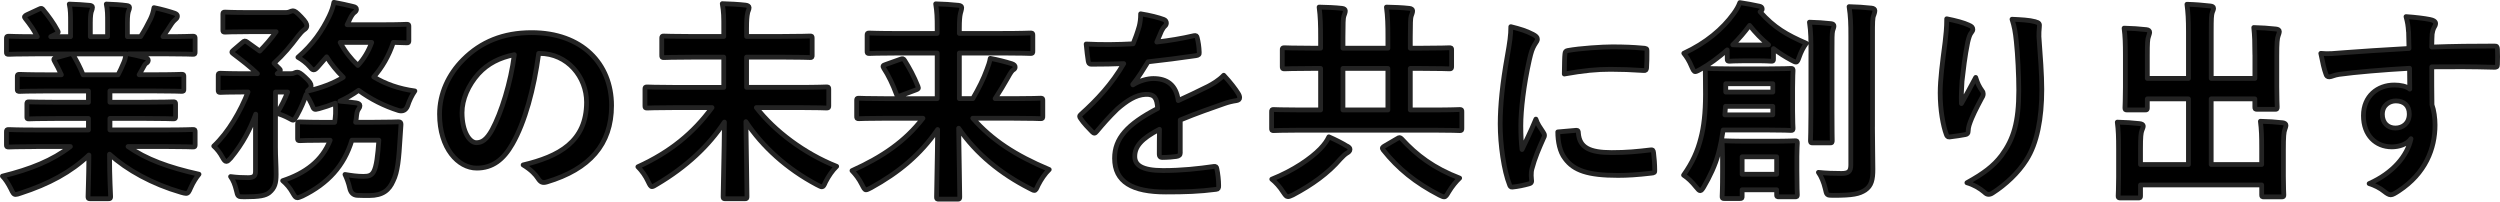 <?xml version="1.0" encoding="UTF-8"?>
<svg id="_レイヤー_2" data-name="レイヤー 2" xmlns="http://www.w3.org/2000/svg" viewBox="0 0 845.17 68.15">
  <defs>
    <style>
      .cls-1 {
        stroke: #232323;
        stroke-linecap: round;
        stroke-linejoin: round;
        stroke-width: 1.62px;
      }
    </style>
  </defs>
  <g id="_レイヤー_3" data-name="レイヤー 3">
    <g>
      <path class="cls-1" d="M12.11,49.56c-6.48,0-8.64.14-9.07.14-.79,0-.86-.07-.86-.79v-4.25c0-.79.07-.86.86-.86.43,0,2.59.14,9.07.14h17.79v-3.89h-10.15c-6.98,0-9.5.14-9.94.14-.72,0-.72-.07-.72-.79v-4.1c0-.79,0-.86.72-.86.43,0,2.95.14,9.94.14h10.15v-3.82h-13.54c-6.91,0-9.22.14-9.65.14-.79,0-.86-.07-.86-.72v-4.25c0-.72.07-.79.86-.79.43,0,2.74.14,9.65.14h4.39c-.79-1.73-1.51-3.17-2.3-4.54-.36-.65-.43-.94.5-1.22l4.68-1.3h-11.52c-6.48,0-8.64.14-9.07.14-.79,0-.86-.07-.86-.79v-4.46c0-.79.07-.86.86-.86.43,0,2.59.14,9.07.14h.5c-1.15-2.3-2.45-4.1-4.1-6.19-.43-.5-.29-.79.58-1.22l4.18-1.94c.72-.36.94-.29,1.37.29,1.73,2.09,3.53,4.54,4.82,6.98.36.65.36.72-.58,1.22l-1.73.86h6.7v-4.75c0-2.52,0-4.25-.43-6.26,2.23.07,5.04.22,6.98.43.58.07.86.29.86.65,0,.43-.14.79-.29,1.22-.22.5-.43,1.58-.43,3.96v4.75h5.83v-4.68c0-2.59,0-4.32-.43-6.34,2.16.07,4.97.22,6.91.5.65.07.94.29.94.65s-.14.79-.29,1.15c-.22.5-.43,1.58-.43,3.96v4.75h4.46c1.3-2.02,2.3-3.82,3.31-5.9.5-1.08.94-2.16,1.22-3.89,2.52.5,5.04,1.22,6.98,1.87.65.22.94.58.94.94,0,.58-.29.86-.72,1.22-.5.43-.86.86-1.22,1.37-.94,1.51-1.94,2.95-2.95,4.39h1.01c6.48,0,8.64-.14,9.07-.14.72,0,.79.07.79.86v4.46c0,.72-.07.79-.79.79-.43,0-2.59-.14-9.07-.14h-12.6c1.87.36,3.53.72,5.69,1.3.58.14.94.43.94.86,0,.5-.36.86-.79,1.08-.36.22-.72,1.01-1.01,1.51l-1.3,2.3h4.68c6.91,0,9.22-.14,9.65-.14.72,0,.79.07.79.79v4.25c0,.65-.07.72-.79.72-.43,0-2.74-.14-9.65-.14h-14.54v3.82h11.45c7.06,0,9.5-.14,9.94-.14.72,0,.79.07.79.86v4.1c0,.72-.07.79-.79.79-.43,0-2.88-.14-9.94-.14h-11.45v3.89h18.94c6.48,0,8.64-.14,9.07-.14.72,0,.79.07.79.86v4.25c0,.72-.07.79-.79.79-.43,0-2.59-.14-9.07-.14h-12.82c6.05,4.25,13.61,7.06,23.98,9.36-.94,1.15-1.94,2.66-2.81,4.61-.58,1.37-.86,1.87-1.58,1.87-.36,0-.86-.14-1.66-.36-9.72-2.81-18.29-7.56-24.19-12.89,0,8.57.36,13.03.36,14.26,0,.72-.07.79-.79.79h-6.12c-.65,0-.72-.07-.72-.79,0-1.22.22-5.4.29-13.97-6.05,5.76-13.54,9.79-23.11,12.89-.79.29-1.3.43-1.66.43-.65,0-.94-.5-1.58-1.87-.94-1.87-1.94-3.38-2.88-4.32,9.58-2.38,16.92-5.33,22.97-10.01h-11.67ZM39.91,25.29c.65-1.22,1.22-2.45,1.94-4.18.36-.79.5-1.51.79-2.88h-18.36c.22.07.36.29.58.58,1.08,1.8,2.23,3.96,3.24,6.48h11.81Z"/>
      <path class="cls-1" d="M118.96,47.4c-2.59,8.64-8.14,14.69-16.71,18.87-.86.36-1.37.58-1.73.58-.58,0-.86-.43-1.58-1.66-.86-1.58-2.09-3.02-3.38-4.1,7.63-2.52,13.32-6.7,16.06-13.68h-1.22c-6.41,0-8.5.14-8.93.14-.79,0-.86-.07-.86-.79v-4.68c0-.79.07-.86.86-.86.43,0,2.52.14,8.93.14h2.74c.14-.86.22-1.8.29-2.81.07-1.08,0-2.3-.07-3.67-1.8.72-3.67,1.37-5.54,1.87-1.66.43-1.73.36-2.38-1.3-.58-1.3-1.3-2.59-1.94-3.53-.79,2.38-1.66,4.46-3.17,7.2-.65,1.08-.86,1.51-1.22,1.51-.29,0-.65-.22-1.3-.58-1.44-.79-3.1-1.44-4.25-1.73,1.8-2.74,2.74-4.9,3.67-7.2h-4.1v18.72c0,3.24.22,6.19.22,9.07,0,3.02-.43,4.61-2.3,6.19-1.3,1.01-3.1,1.44-8.5,1.44-2.16,0-2.16-.07-2.66-2.23-.43-1.8-1.08-3.46-1.94-4.61,2.23.29,3.96.36,5.9.36s2.52-.58,2.52-2.09v-12.67c0-2.23,0-4.46.07-6.7-1.8,4.97-4.32,9.87-8.42,14.83-.65.72-1.08,1.15-1.51,1.15s-.79-.43-1.3-1.37c-.79-1.51-1.94-2.95-2.95-3.82,4.97-4.68,9.07-11.81,11.59-18.29h-.79c-6.05,0-8.06.14-8.5.14-.72,0-.79-.07-.79-.86v-4.75c0-.79.07-.86.79-.86.43,0,2.45.14,8.5.14h3.96c-2.52-2.45-5.18-4.46-8.14-6.7-.29-.22-.5-.43-.5-.58,0-.22.22-.36.58-.72l2.95-2.52c.72-.65.94-.65,1.58-.22l4.32,3.1c2.02-2.09,3.82-4.1,5.54-6.55h-9.22c-5.69,0-7.56.14-7.99.14-.72,0-.79-.07-.79-.79v-5.18c0-.72.07-.79.79-.79.43,0,2.3.14,7.99.14h12.46c.65,0,1.15-.14,1.44-.29.36-.14.65-.29,1.01-.29.58,0,1.22.43,2.74,2.02,1.66,1.73,1.94,2.38,1.94,3.1,0,.58-.43,1.01-1.01,1.37-.65.5-1.22,1.15-2.02,2.16-2.38,3.17-4.82,6.12-8.06,9.07.58.58,1.15,1.22,1.8,1.8.5.5.5.72-.29,1.37l-.43.36h4.54c.72,0,.94-.07,1.37-.29.29-.14.58-.22.94-.22.43,0,1.15.36,2.52,1.66,1.73,1.58,2.09,2.3,2.09,2.95,0,.5-.14.79-.72,1.3-.22.14-.36.29-.5.5,4.61-1.08,8.71-2.59,12.1-4.68-2.16-2.09-4.1-4.46-5.62-6.91l-3.02,3.46c-.58.65-.94.94-1.37.94-.36,0-.72-.29-1.22-.94-1.15-1.37-2.81-2.59-4.1-3.31,5.04-4.32,8.28-9.07,10.58-13.9.79-1.66,1.3-3.1,1.58-4.68,2.09.36,4.82,1.01,6.62,1.44.65.14,1.01.43,1.01.94,0,.43-.29.79-.72,1.08-.43.29-1.01,1.15-1.44,2.02-.36.72-.65,1.44-1.01,2.09h12.24c5.62,0,7.42-.14,7.85-.14.72,0,.79.07.79.79v4.68c0,.72-.07.79-.79.79-.36,0-1.51-.07-4.46-.14-1.51,4.61-3.82,8.5-6.62,11.67,3.89,2.38,8.57,4.03,13.9,4.75-1.01,1.44-1.87,3.24-2.45,5.04q-.86,2.16-3.02,1.58c-4.82-1.51-9.43-3.82-13.54-6.84-2.02,1.44-4.1,2.66-6.34,3.67,1.87.14,3.74.36,5.47.58.86.14,1.3.43,1.3.86,0,.58-.22.94-.58,1.44-.36.5-.5,1.3-.65,2.95l-.22,1.3h5.33c6.48,0,8.71-.14,9.15-.14.72,0,.86.22.86.94l-.29,4.39c-.43,7.06-.79,11.59-2.38,14.69-1.3,2.95-3.38,4.9-8.06,4.9-1.22,0-2.59,0-4.1-.07q-2.02-.14-2.52-2.52c-.36-1.66-.94-3.17-1.58-4.54,2.09.36,4.18.65,6.19.65,1.8,0,2.74-.29,3.46-1.51,1.01-1.73,1.44-5.62,1.8-10.73h-9.07ZM115,14.34c1.51,2.88,3.53,5.47,5.98,7.78,2.02-2.16,3.6-4.75,4.68-7.78h-10.66Z"/>
      <path class="cls-1" d="M182.12,18.06c-1.63,12.07-4.62,23.15-8.88,30.6-3.05,5.33-6.75,8.17-12.07,8.17-6.25,0-12.57-6.67-12.57-18.25,0-6.82,2.91-13.35,8.02-18.46,5.96-5.96,13.49-9.09,23.08-9.09,17.04,0,27.05,10.51,27.05,24.64,0,13.21-7.46,21.51-21.87,25.84-1.49.43-2.13.14-3.05-1.28-.78-1.21-2.27-2.84-4.97-4.47,12-2.84,21.44-7.81,21.44-21.23,0-8.45-6.39-16.47-15.9-16.47h-.28ZM161.74,24.95c-3.41,3.83-5.54,8.59-5.54,13.14,0,6.53,2.63,10.15,4.83,10.15,1.85,0,3.41-.92,5.32-4.33,3.12-5.75,6.32-15.98,7.53-25.42-4.97.99-8.95,2.98-12.14,6.46Z"/>
      <path class="cls-1" d="M228.05,36.38c-6.48,0-8.79.14-9.22.14-.72,0-.79-.07-.79-.79v-5.54c0-.72.07-.79.79-.79.43,0,2.74.14,9.22.14h16.63v-10.22h-10.3c-6.98,0-9.5.14-9.94.14-.65,0-.72-.07-.72-.79v-5.69c0-.72.07-.79.72-.79.43,0,2.95.14,9.94.14h10.3v-2.52c0-4.18,0-5.69-.5-8.57,2.66.07,5.47.22,7.92.5.72.07,1.15.43,1.15.79,0,.72-.43,1.3-.5,1.87-.22,1.01-.36,2.38-.36,5.26v2.66h11.52c6.99,0,9.5-.14,9.94-.14.65,0,.72.07.72.79v5.69c0,.72-.07.79-.72.79-.43,0-2.95-.14-9.94-.14h-11.52v10.22h17.71c6.55,0,8.78-.14,9.22-.14.79,0,.86.07.86.79v5.54c0,.72-.07.79-.86.79-.43,0-2.67-.14-9.22-.14h-14.4c6.05,7.85,16.2,15.55,27.15,19.87-1.44,1.37-2.74,3.31-3.75,5.26-.5,1.22-.79,1.66-1.22,1.66-.36,0-.86-.29-1.73-.72-10.08-5.33-18.43-12.89-23.98-21.31.14,10.66.36,21.75.36,25.27,0,.72-.07.79-.79.79h-6.48c-.72,0-.79-.07-.79-.79,0-3.31.36-14.54.43-25.13-5.26,7.99-12.82,15.12-22.83,21.03-.79.5-1.3.79-1.66.79-.43,0-.72-.5-1.3-1.73-.86-1.87-2.09-3.6-3.46-4.97,10.95-4.97,18.87-11.52,25.06-20.02h-12.67Z"/>
      <path class="cls-1" d="M299.55,39.98c-6.48,0-8.71.14-9.15.14-.72,0-.79-.07-.79-.86v-5.26c0-.72.07-.79.79-.79.43,0,2.67.14,9.15.14h17.28v-15.41h-13.25c-6.91,0-9.22.14-9.65.14-.72,0-.79-.07-.79-.79v-5.33c0-.72.07-.79.79-.79.43,0,2.74.14,9.65.14h13.25v-1.51c0-4.18-.07-5.62-.5-8.5,2.59.07,5.26.22,7.78.5.72.07,1.01.43,1.01.72,0,.72-.29,1.37-.43,2.02-.22.94-.36,2.3-.36,5.18v1.58h14.33c6.91,0,9.22-.14,9.65-.14.79,0,.86.07.86.79v5.33c0,.72-.07.79-.86.79-.43,0-2.74-.14-9.65-.14h-14.33v15.41h4.54c2.02-3.46,3.67-6.77,4.75-9.79.5-1.3.94-2.52,1.15-3.82,2.38.43,5.18,1.15,7.27,1.8.86.29,1.15.65,1.15,1.15,0,.43-.22.72-.65.94-.43.29-.94,1.01-1.8,2.59-1.37,2.38-2.66,4.61-4.32,7.13h6.19c6.48,0,8.71-.14,9.14-.14.72,0,.79.07.79.79v5.26c0,.79-.07.86-.79.86-.43,0-2.66-.14-9.14-.14h-13.75c6.48,7.34,14.33,12.53,25.85,17.35-1.44,1.37-2.74,3.31-3.74,5.26-.58,1.3-.79,1.8-1.3,1.8-.36,0-.79-.29-1.66-.72-9.58-4.9-17.93-11.59-23.91-20.31.14,10.44.36,20.52.36,23.19,0,.72-.07.79-.79.79h-6.26c-.72,0-.79-.07-.79-.79,0-2.81.29-12.6.36-22.75-5.83,8.5-13.18,14.55-22.47,19.66-.86.43-1.37.72-1.73.72-.5,0-.72-.5-1.37-1.73-1.01-2.02-2.09-3.38-3.38-4.75,10.37-4.68,18-9.94,23.98-17.71h-12.46ZM304.37,20.03c.79-.29,1.01-.29,1.44.36,1.66,2.66,3.1,5.26,4.54,8.86.29.72.07.86-.72,1.15l-5.18,1.94c-.94.36-1.08.29-1.37-.43-1.22-3.31-2.74-6.48-4.32-8.86-.43-.72-.29-.94.58-1.22l5.04-1.8Z"/>
      <path class="cls-1" d="M399.02,51.65c0,.76-.41,1.1-1.31,1.24-.9.14-2.97.34-4.9.34-.62,0-.9-.41-.9-1.1,0-2.48,0-5.93.07-8.42-6.14,3.17-8.35,5.87-8.35,9.18,0,2.9,2.35,4.76,9.59,4.76,6.35,0,11.87-.62,17.18-1.38.62-.07.9.14.97.76.35,1.59.62,4,.62,5.66.07.83-.21,1.31-.76,1.31-5.93.76-10.42.9-17.11.9-11.32,0-17.32-3.38-17.32-11.39,0-6.62,4.14-11.45,14.56-16.84-.21-3.52-1.04-4.9-4.14-4.76-3.24.14-6.35,2.21-9.52,4.97-2.97,2.9-4.69,4.9-6.9,7.52-.35.41-.55.62-.83.62-.21,0-.48-.21-.76-.48-.97-.97-3.04-3.1-3.93-4.55-.21-.28-.28-.48-.28-.62,0-.28.14-.48.48-.76,5.31-4.76,10.42-10.21,14.42-17.11-3.24.14-6.97.21-11.04.21-.62,0-.83-.34-.97-1.1-.21-1.1-.48-3.66-.69-5.73,5.24.28,10.63.21,15.87-.07.76-1.86,1.38-3.52,2.07-5.93.28-1.17.48-2.35.48-4.21,3.04.48,6.07,1.24,7.87,1.93.55.21.83.69.83,1.17,0,.35-.14.76-.48,1.04-.41.34-.83.97-1.17,1.66-.41.97-.76,1.86-1.59,3.73,4.21-.48,8.42-1.17,12.56-2.14.76-.14.97.07,1.1.69.35,1.38.62,2.97.69,4.97.07.69-.21.97-1.17,1.1-5.17.76-11.11,1.52-16.15,2.07-1.59,2.55-3.1,5.11-5.17,7.66l.07.14c2.21-1.45,5.04-2.14,6.9-2.14,4.55,0,7.73,2.07,8.42,7.45,2.69-1.24,6.62-3.04,10.14-4.83,1.31-.69,3.52-1.93,5.24-3.73,2.28,2.42,4.07,4.83,4.83,6.07.41.62.55,1.1.55,1.52,0,.55-.34.83-1.04.97-1.45.21-2.83.55-4.21,1.04-4.49,1.59-8.97,3.1-14.83,5.52v11.11Z"/>
      <path class="cls-1" d="M439.61,44.01c-6.34,0-8.57.14-9,.14-.65,0-.72-.07-.72-.79v-5.54c0-.72.07-.79.72-.79.43,0,2.66.14,9,.14h6.84v-14.04h-2.52c-6.84,0-9.22.14-9.65.14-.72,0-.79-.07-.79-.86v-5.54c0-.65.07-.72.79-.72.43,0,2.81.14,9.65.14h2.52v-3.67c0-4.18-.07-6.98-.5-10.22,2.74.07,5.26.14,7.78.43.72.07,1.08.43,1.08.79,0,.65-.29,1.22-.5,1.87s-.29,2.38-.29,7.13v3.67h15.19v-3.67c0-4.18-.07-6.98-.5-10.22,2.74.07,5.18.14,7.78.43.72.07,1.08.43,1.08.79,0,.65-.29,1.22-.5,1.87s-.29,2.38-.29,7.13v3.67h3.53c6.84,0,9.22-.14,9.65-.14.72,0,.79.07.79.72v5.54c0,.79-.07.86-.79.86-.43,0-2.81-.14-9.65-.14h-3.53v14.04h7.71c6.34,0,8.5-.14,8.93-.14.72,0,.79.07.79.79v5.54c0,.72-.07.79-.79.79-.43,0-2.59-.14-8.93-.14h-44.86ZM455.45,49.41c.65.36.94.65.94,1.08,0,.58-.43.94-1.08,1.3-.58.36-1.3,1.01-2.16,1.94-4.1,4.82-9.65,8.78-16.06,12.17-.79.36-1.3.58-1.66.58-.58,0-.86-.43-1.66-1.58-1.08-1.73-2.59-3.38-3.82-4.32,7.42-2.95,13.25-7.06,16.34-10.22,1.58-1.66,2.3-2.74,2.95-4.1,2.16.94,4.46,2.09,6.19,3.17ZM469.2,37.17v-14.04h-15.19v14.04h15.19ZM472.44,46.82c.65-.43.86-.43,1.44.14,4.97,5.47,10.87,9.94,19.58,13.25-1.15,1.08-2.59,2.81-3.67,4.61-.72,1.22-1.01,1.73-1.58,1.73-.36,0-.79-.22-1.58-.58-8.07-4.18-13.97-8.93-19.01-15.27-.5-.72-.36-.86.5-1.37l4.32-2.52Z"/>
      <path class="cls-1" d="M518.15,11.56c1.17.62,1.59,1.04,1.59,1.66,0,.48-.14.69-1.04,2.07-.69,1.24-1.04,2.21-1.66,4.9-1.93,8.56-2.9,17.04-2.9,22.29,0,3.38.14,5.66.41,8.07,1.45-3.17,2.69-5.45,4.69-10.28.55,1.73,1.45,2.83,2.42,4.35.21.35.48.76.48,1.04,0,.48-.14.76-.34,1.1-1.59,3.59-2.9,6.55-3.93,10.42-.14.41-.21,1.17-.21,2.14,0,.83.14,1.38.14,1.93,0,.48-.28.76-.9.9-1.72.48-3.66.9-5.66,1.1-.48.07-.76-.28-.9-.76-1.93-4.83-3.17-13.59-3.17-20.56,0-6.21.76-13.73,2.35-22.63.9-5.11,1.24-7.38,1.24-10.28,3.1.76,5.31,1.45,7.38,2.55ZM532.92,44.06c.55-.07.69.28.69,1.03.41,4.76,3.73,6.49,11.25,6.49,5.17,0,8.56-.35,13.18-.9.69-.07.83,0,.97.9.21,1.45.41,4.14.41,5.93,0,.83,0,.9-1.17,1.03-4.69.55-8,.76-11.25.76-10.21,0-14.97-1.66-17.94-5.73-1.73-2.21-2.42-5.73-2.42-8.97l6.28-.55ZM529.05,18.25c.07-.83.28-1.04.97-1.17,4.07-.76,11.8-1.24,14.97-1.24,4.14,0,7.31.14,10.21.41,1.45.07,1.59.21,1.59.9,0,2.07,0,3.93-.14,5.86-.07.62-.28.9-.9.83-4.14-.28-7.73-.41-11.25-.41-4.62,0-9.11.41-15.66,1.59.07-3.86.07-5.59.21-6.76Z"/>
      <path class="cls-1" d="M582.55,43.94c-.43,2.81-.94,5.47-1.58,7.85-1.08,4.03-2.95,7.92-4.97,11.38-.5.86-.86,1.3-1.22,1.3s-.72-.43-1.44-1.3c-1.37-1.73-2.74-3.02-4.18-3.96,3.02-4.25,4.75-8.14,5.83-12.46,1.01-3.74,1.58-8.64,1.58-14.76,0-5.26-.07-7.27-.07-8.06,0-.72.07-.79.72-.79.43,0,2.45.14,8.28.14h11.67c5.83,0,7.85-.14,8.21-.14.72,0,.79.07.79.79,0,.43-.14,1.87-.14,5.83v7.78c0,3.82.14,5.33.14,5.76,0,.72-.07.79-.79.79-.36,0-2.38-.14-8.21-.14h-14.62ZM583.92,16.87c-2.95,2.59-6.05,4.9-9.14,6.62-.79.43-1.3.72-1.66.72-.5,0-.72-.58-1.22-1.66-.86-2.09-1.73-3.38-2.66-4.54,7.49-3.46,13.11-8.21,16.85-13.39.94-1.3,1.58-2.38,2.09-3.74,2.38.36,4.32.72,6.62,1.22.58.14.94.36.94.94,0,.36-.22.65-.72.94,4.82,5.4,9,7.78,15.62,10.66-1.01,1.37-1.8,2.95-2.38,4.61-.43,1.22-.65,1.73-1.08,1.73-.36,0-.79-.22-1.58-.65-2.16-1.15-4.18-2.45-6.05-3.89v3.46c0,.72-.07.79-.79.79-.43,0-1.3-.14-4.9-.14h-4.18c-3.53,0-4.46.14-4.9.14-.79,0-.86-.07-.86-.79v-3.02ZM607.47,57.4c0,6.26.14,7.99.14,8.42,0,.65-.07.72-.79.72h-5.4c-.72,0-.79-.07-.79-.72v-1.66h-11.67v2.16c0,.72-.07.79-.79.79h-5.18c-.72,0-.79-.07-.79-.79,0-.43.14-2.09.14-8.5v-4.1c0-3.31-.14-4.82-.14-5.33,0-.72.07-.79.79-.79.5,0,2.16.14,7.56.14h8.71c5.33,0,7.06-.14,7.56-.14.72,0,.79.07.79.79,0,.5-.14,1.94-.14,4.46v4.54ZM599.33,35.95h-15.99l-.22,2.88h16.2v-2.88ZM583.42,28.31v2.81h15.91v-2.81h-15.91ZM593.86,15.21c2.23,0,3.38,0,4.03-.07-2.3-1.87-4.39-4.03-6.41-6.55-1.73,2.3-3.6,4.54-5.69,6.55.72.07,1.87.07,3.89.07h4.18ZM588.96,53.01v5.9h11.67v-5.9h-11.67ZM612.22,18.16c0-4.75,0-7.27-.5-10.66,2.59.07,4.83.22,7.34.5.65.07.94.36.94.79,0,.5-.29,1.08-.43,1.58-.22,1.01-.22,2.45-.22,7.7v19.87c0,6.12.07,9.07.07,9.5,0,.79-.07.86-.72.86h-5.91c-.65,0-.72-.07-.72-.86,0-.43.14-3.38.14-9.5v-19.8ZM633.03,42.86c0,5.04.14,10.73.14,14.33s-.5,5.62-2.59,7.06c-2.02,1.3-4.1,1.8-10.87,1.8-2.16,0-2.16-.07-2.66-2.3-.5-2.09-1.3-4.1-2.3-5.47,2.88.29,4.9.36,7.78.36,2.3,0,3.17-.58,3.17-2.88V12.55c0-4.68-.07-6.91-.58-10.3,2.66.07,5.11.22,7.63.5.72.07,1.08.43,1.08.79,0,.65-.22,1.08-.36,1.58-.43.86-.43,2.38-.43,7.27v30.46Z"/>
      <path class="cls-1" d="M665.64,8.52c.9.34,1.31.76,1.31,1.38,0,.41-.14.69-.48,1.1-.48.55-.83,1.52-1.24,3.24-.97,4.69-1.52,9.59-1.93,13.18-.14,2.48-.34,5.11-.21,7.59,1.52-2.69,2.97-5.31,4.83-8.83.62,2.07,1.31,3.31,2.14,4.48.34.41.41.76.41,1.1,0,.55-.28,1.1-.69,1.73-1.52,2.9-3.1,5.8-4.07,8.83-.21.62-.28,1.24-.34,2.07,0,.69-.28.97-.9,1.1-.83.21-3.79.62-5.52.83-.48.07-.83-.41-.97-.9-1.1-2.97-2.07-8.28-2.07-14.01,0-4.62.76-10.28,1.66-17.18.28-2.42.55-4.76.55-7.87,3.11.62,5.73,1.31,7.52,2.14ZM688.06,7.35c1.38.35,1.52.69,1.38,1.86-.14.97-.14,2.21-.14,3.17.48,6.56.97,12.83.97,17.8,0,9.8-1.59,18.29-5.24,23.94-2.69,4.28-7.04,8.35-11.38,11.11-.48.34-.97.48-1.38.48-.48,0-.9-.21-1.45-.76-1.52-1.31-3.66-2.55-5.87-3.17,5.59-3.1,8.97-5.59,11.73-9.25,4-5.45,5.8-11.11,5.8-22.01,0-4.9-.35-12.07-.83-16.49-.34-3.38-.69-5.11-1.45-7.52,3.04.14,5.87.28,7.87.83Z"/>
      <path class="cls-1" d="M762.29,18.45c0-4.1-.07-6.34-.36-9.14,2.66.07,4.97.22,7.49.5.72.07,1.15.36,1.15.79,0,.5-.22,1.01-.36,1.44-.36.94-.5,2.3-.5,7.06v10.15c0,4.32.14,6.41.14,6.84,0,.79-.07.86-.72.86h-5.98c-.79,0-.86-.07-.86-.86v-2.66h-14.76v22.18h17.07v-5.47c0-4.18-.07-6.34-.43-9.14,2.74.07,5.11.22,7.56.5.65.07,1.08.43,1.08.79,0,.5-.22,1.01-.36,1.44-.36.94-.5,2.3-.5,7.06v8.71c0,4.03.14,5.9.14,6.34,0,.65-.07.72-.79.72h-5.9c-.72,0-.79-.07-.79-.72v-3.31h-40.97v3.67c0,.65-.07.72-.79.72h-5.91c-.79,0-.86-.07-.86-.72,0-.5.14-2.3.14-6.34v-9.5c0-4.1-.07-6.26-.43-9.07,2.74.07,5.11.22,7.56.5.72.07,1.22.36,1.22.79,0,.5-.29,1.01-.43,1.44-.36.86-.5,2.3-.5,6.26v5.33h16.2v-22.18h-13.9v2.95c0,.72-.07.79-.79.79h-5.98c-.72,0-.79-.07-.79-.79,0-.5.14-2.52.14-6.84v-10.8c0-4.18-.07-6.34-.43-9.22,2.74.07,5.11.22,7.56.5.72.07,1.08.43,1.08.86,0,.5-.22.86-.36,1.44-.36.86-.43,2.3-.43,6.34v7.85h13.9v-15.77c0-4.25-.14-6.48-.5-9.29,2.74.07,5.4.29,7.92.58.65.07,1.08.29,1.08.72,0,.5-.22.86-.43,1.44-.29.94-.36,1.94-.36,6.62v15.7h14.76v-8.06Z"/>
      <path class="cls-1" d="M814.23,10.66c-.14-2-.28-2.97-.83-5.04,3.11.21,6.42.62,8.07.97,1.17.21,1.93.69,1.93,1.31,0,.55-.21.9-.62,1.59-.21.41-.41,1.1-.55,2-.07.9-.07,1.79-.14,4.42,7.45-.28,14.56-.34,21.18-.34.83,0,.97.14,1.04,1.03.07,1.73.07,3.52,0,5.24,0,.76-.34.97-1.17.9-7.18-.21-13.87-.21-21.04-.14,0,4.21,0,8.62.07,12.83.69,1.86,1.04,4.55,1.04,6.83,0,8-3.24,16.35-12.28,22.29-1.17.76-2.07,1.31-2.69,1.31s-1.38-.48-2.07-1.03c-1.59-1.31-3.45-2.21-5.24-2.76,8.07-3.59,12.9-9.38,14.15-15.18-1.38,2-4.21,2.76-6.49,2.76-5.45,0-9.59-3.93-9.59-10.56s4.83-10.35,10.42-10.35c2.07,0,4.14.41,5.24,1.38,0-2.42-.07-4.76-.07-7.04-8.69.48-18.42,1.31-23.87,2.07-1.52.21-2.62.83-3.24.83-.69,0-.97-.28-1.17-.97-.55-1.38-1.17-4.14-1.72-6.97,2.55.28,4.76,0,8.42-.28,4.21-.35,13.11-.9,21.39-1.38-.07-2.14-.07-3.86-.14-5.73ZM805.39,38.6c0,3.04,1.93,4.69,4.42,4.69s4.69-1.59,4.69-4.76c0-2.83-1.79-4.42-4.55-4.42-2.14,0-4.55,1.45-4.55,4.48Z"/>
    </g>
  </g>
</svg>